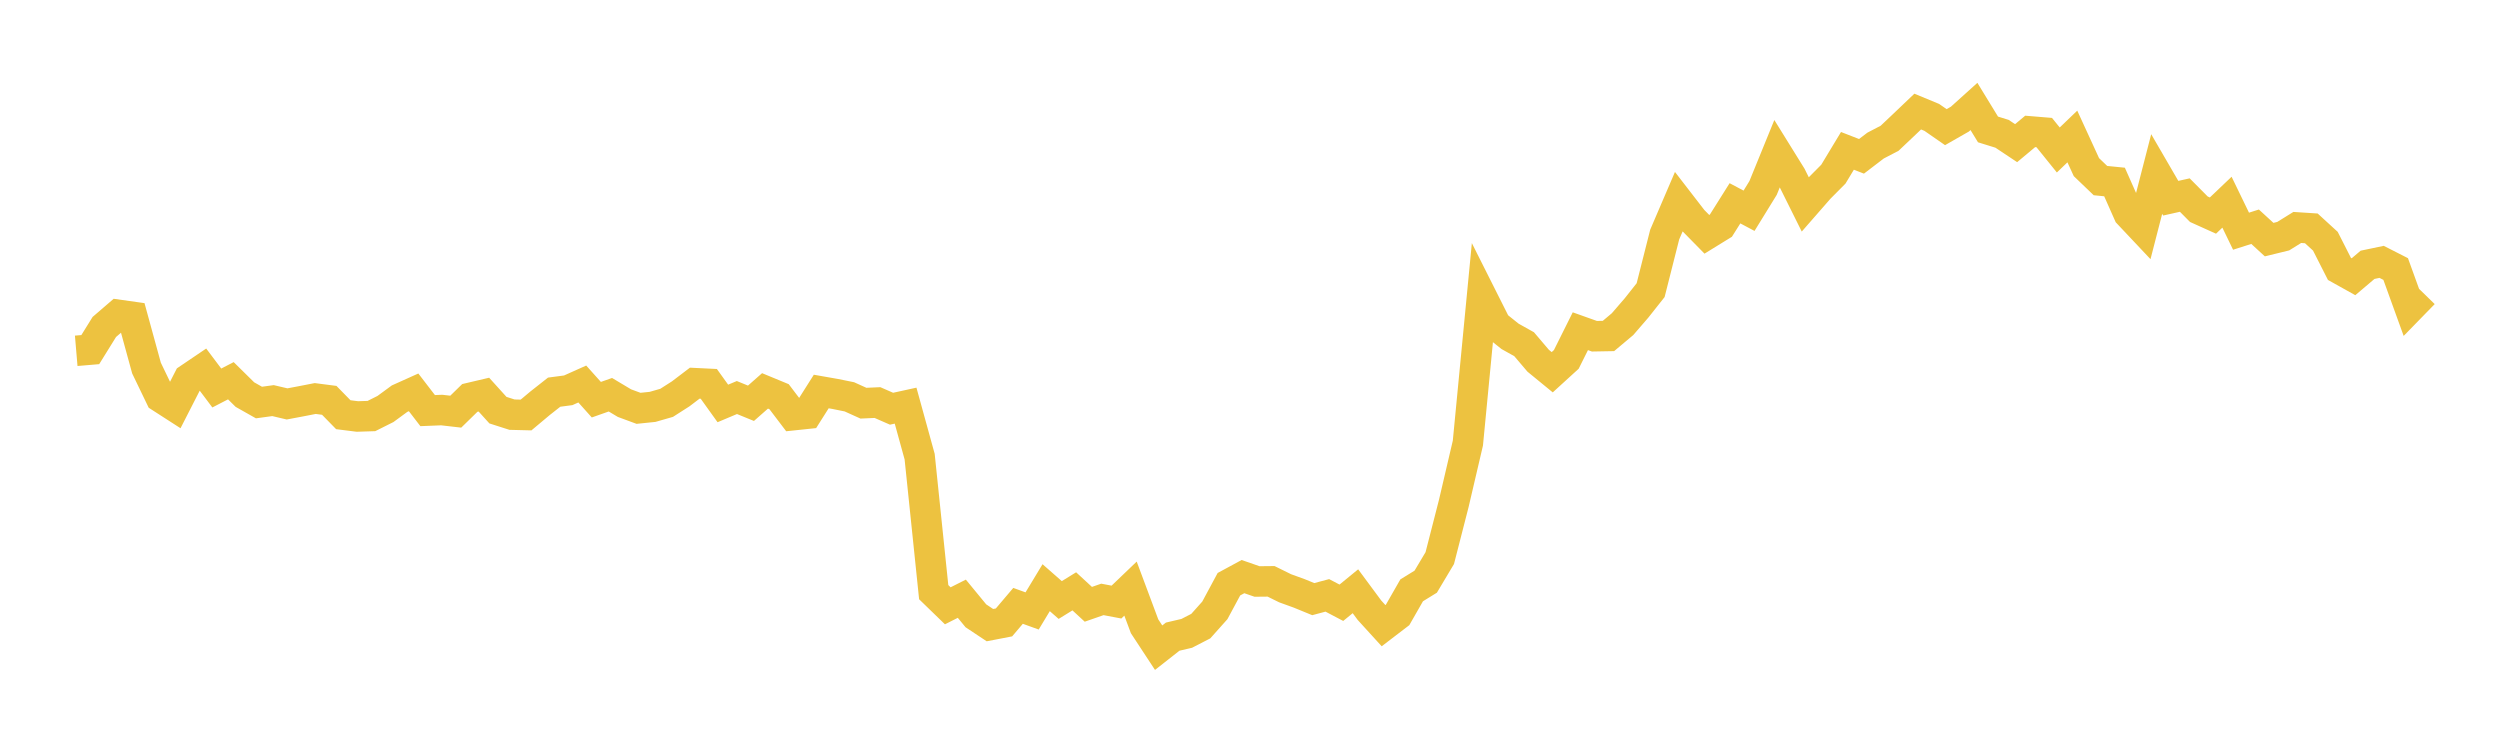 <svg width="164" height="48" xmlns="http://www.w3.org/2000/svg" xmlns:xlink="http://www.w3.org/1999/xlink"><path fill="none" stroke="rgb(237,194,64)" stroke-width="2" d="M5,23.013L5.922,22.935L6.844,21.448L7.766,20.654L8.689,20.784L9.611,24.146L10.533,26.059L11.455,26.653L12.377,24.849L13.299,24.225L14.222,25.453L15.144,24.976L16.066,25.885L16.988,26.406L17.91,26.28L18.832,26.497L19.754,26.323L20.677,26.143L21.599,26.262L22.521,27.205L23.443,27.321L24.365,27.292L25.287,26.83L26.21,26.153L27.132,25.738L28.054,26.936L28.976,26.899L29.898,27.005L30.82,26.104L31.743,25.887L32.665,26.906L33.587,27.201L34.509,27.224L35.431,26.452L36.353,25.726L37.275,25.604L38.198,25.191L39.12,26.22L40.042,25.894L40.964,26.445L41.886,26.786L42.808,26.691L43.731,26.426L44.653,25.837L45.575,25.136L46.497,25.181L47.419,26.466L48.341,26.078L49.263,26.455L50.186,25.642L51.108,26.023L52.03,27.237L52.952,27.14L53.874,25.683L54.796,25.845L55.719,26.032L56.641,26.449L57.563,26.408L58.485,26.812L59.407,26.61L60.329,29.956L61.251,38.846L62.174,39.741L63.096,39.276L64.018,40.397L64.94,41.009L65.862,40.831L66.784,39.744L67.707,40.078L68.629,38.552L69.551,39.361L70.473,38.792L71.395,39.642L72.317,39.321L73.24,39.496L74.162,38.613L75.084,41.084L76.006,42.488L76.928,41.764L77.85,41.548L78.772,41.073L79.695,40.039L80.617,38.324L81.539,37.825L82.461,38.145L83.383,38.136L84.305,38.591L85.228,38.926L86.15,39.303L87.072,39.056L87.994,39.541L88.916,38.786L89.838,40.032L90.76,41.044L91.683,40.338L92.605,38.726L93.527,38.158L94.449,36.612L95.371,33.014L96.293,29.068L97.216,19.493L98.138,21.327L99.06,22.065L99.982,22.58L100.904,23.664L101.826,24.419L102.749,23.577L103.671,21.728L104.593,22.057L105.515,22.04L106.437,21.266L107.359,20.199L108.281,19.034L109.204,15.387L110.126,13.238L111.048,14.432L111.97,15.37L112.892,14.802L113.814,13.336L114.737,13.826L115.659,12.329L116.581,10.068L117.503,11.555L118.425,13.408L119.347,12.353L120.269,11.425L121.192,9.896L122.114,10.255L123.036,9.551L123.958,9.07L124.88,8.198L125.802,7.319L126.725,7.701L127.647,8.341L128.569,7.814L129.491,6.983L130.413,8.491L131.335,8.777L132.257,9.391L133.18,8.62L134.102,8.696L135.024,9.839L135.946,8.954L136.868,10.963L137.79,11.847L138.713,11.939L139.635,14.018L140.557,14.996L141.479,11.415L142.401,13.003L143.323,12.796L144.246,13.726L145.168,14.142L146.09,13.264L147.012,15.167L147.934,14.873L148.856,15.719L149.778,15.493L150.701,14.921L151.623,14.981L152.545,15.825L153.467,17.64L154.389,18.154L155.311,17.372L156.234,17.178L157.156,17.648L158.078,20.196L159,19.25"></path></svg>